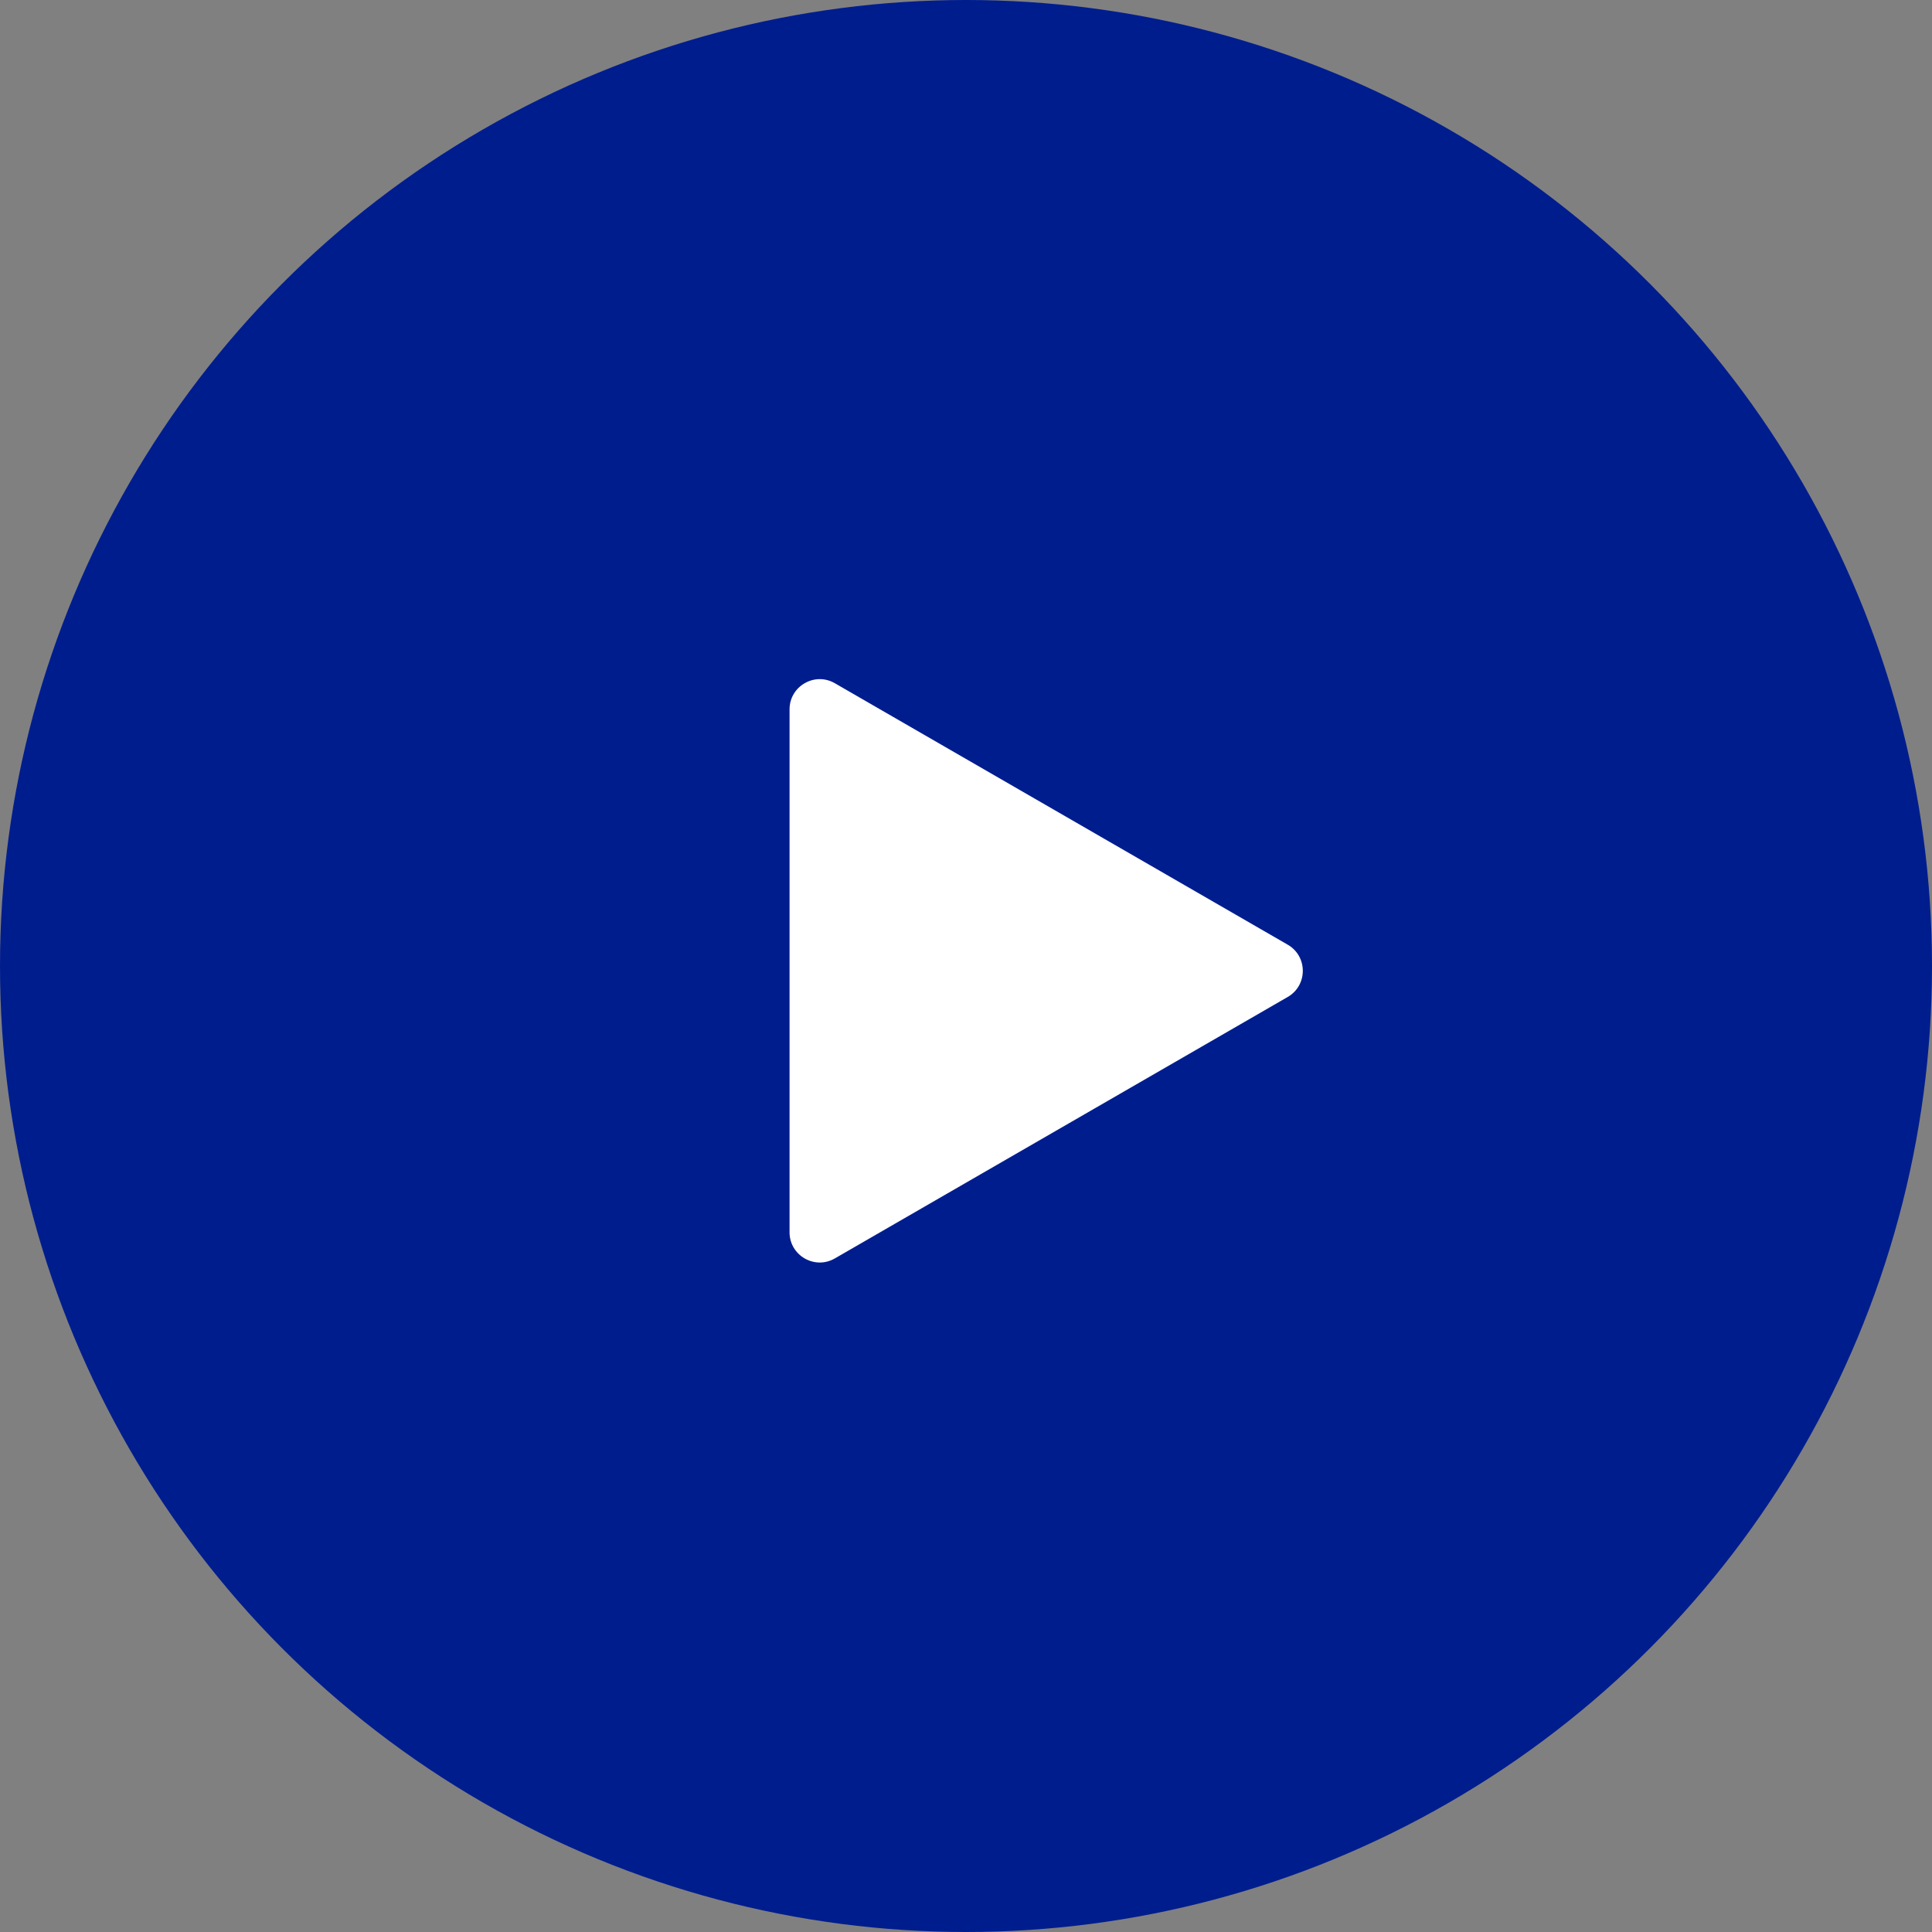 <?xml version="1.0" encoding="UTF-8"?> <svg xmlns="http://www.w3.org/2000/svg" width="64" height="64" viewBox="0 0 64 64" fill="none"><rect x="0" y="0" width="64" height="64" fill="#808080" stroke="none"/><circle cx="32" cy="32" r="32" fill="#001D8E"></circle><path d="M42.657 31.294C43.324 31.679 43.324 32.641 42.657 33.026L27.655 41.687C26.989 42.072 26.155 41.591 26.155 40.821V23.499C26.155 22.729 26.989 22.248 27.655 22.633L42.657 31.294Z" fill="white"></path></svg> 